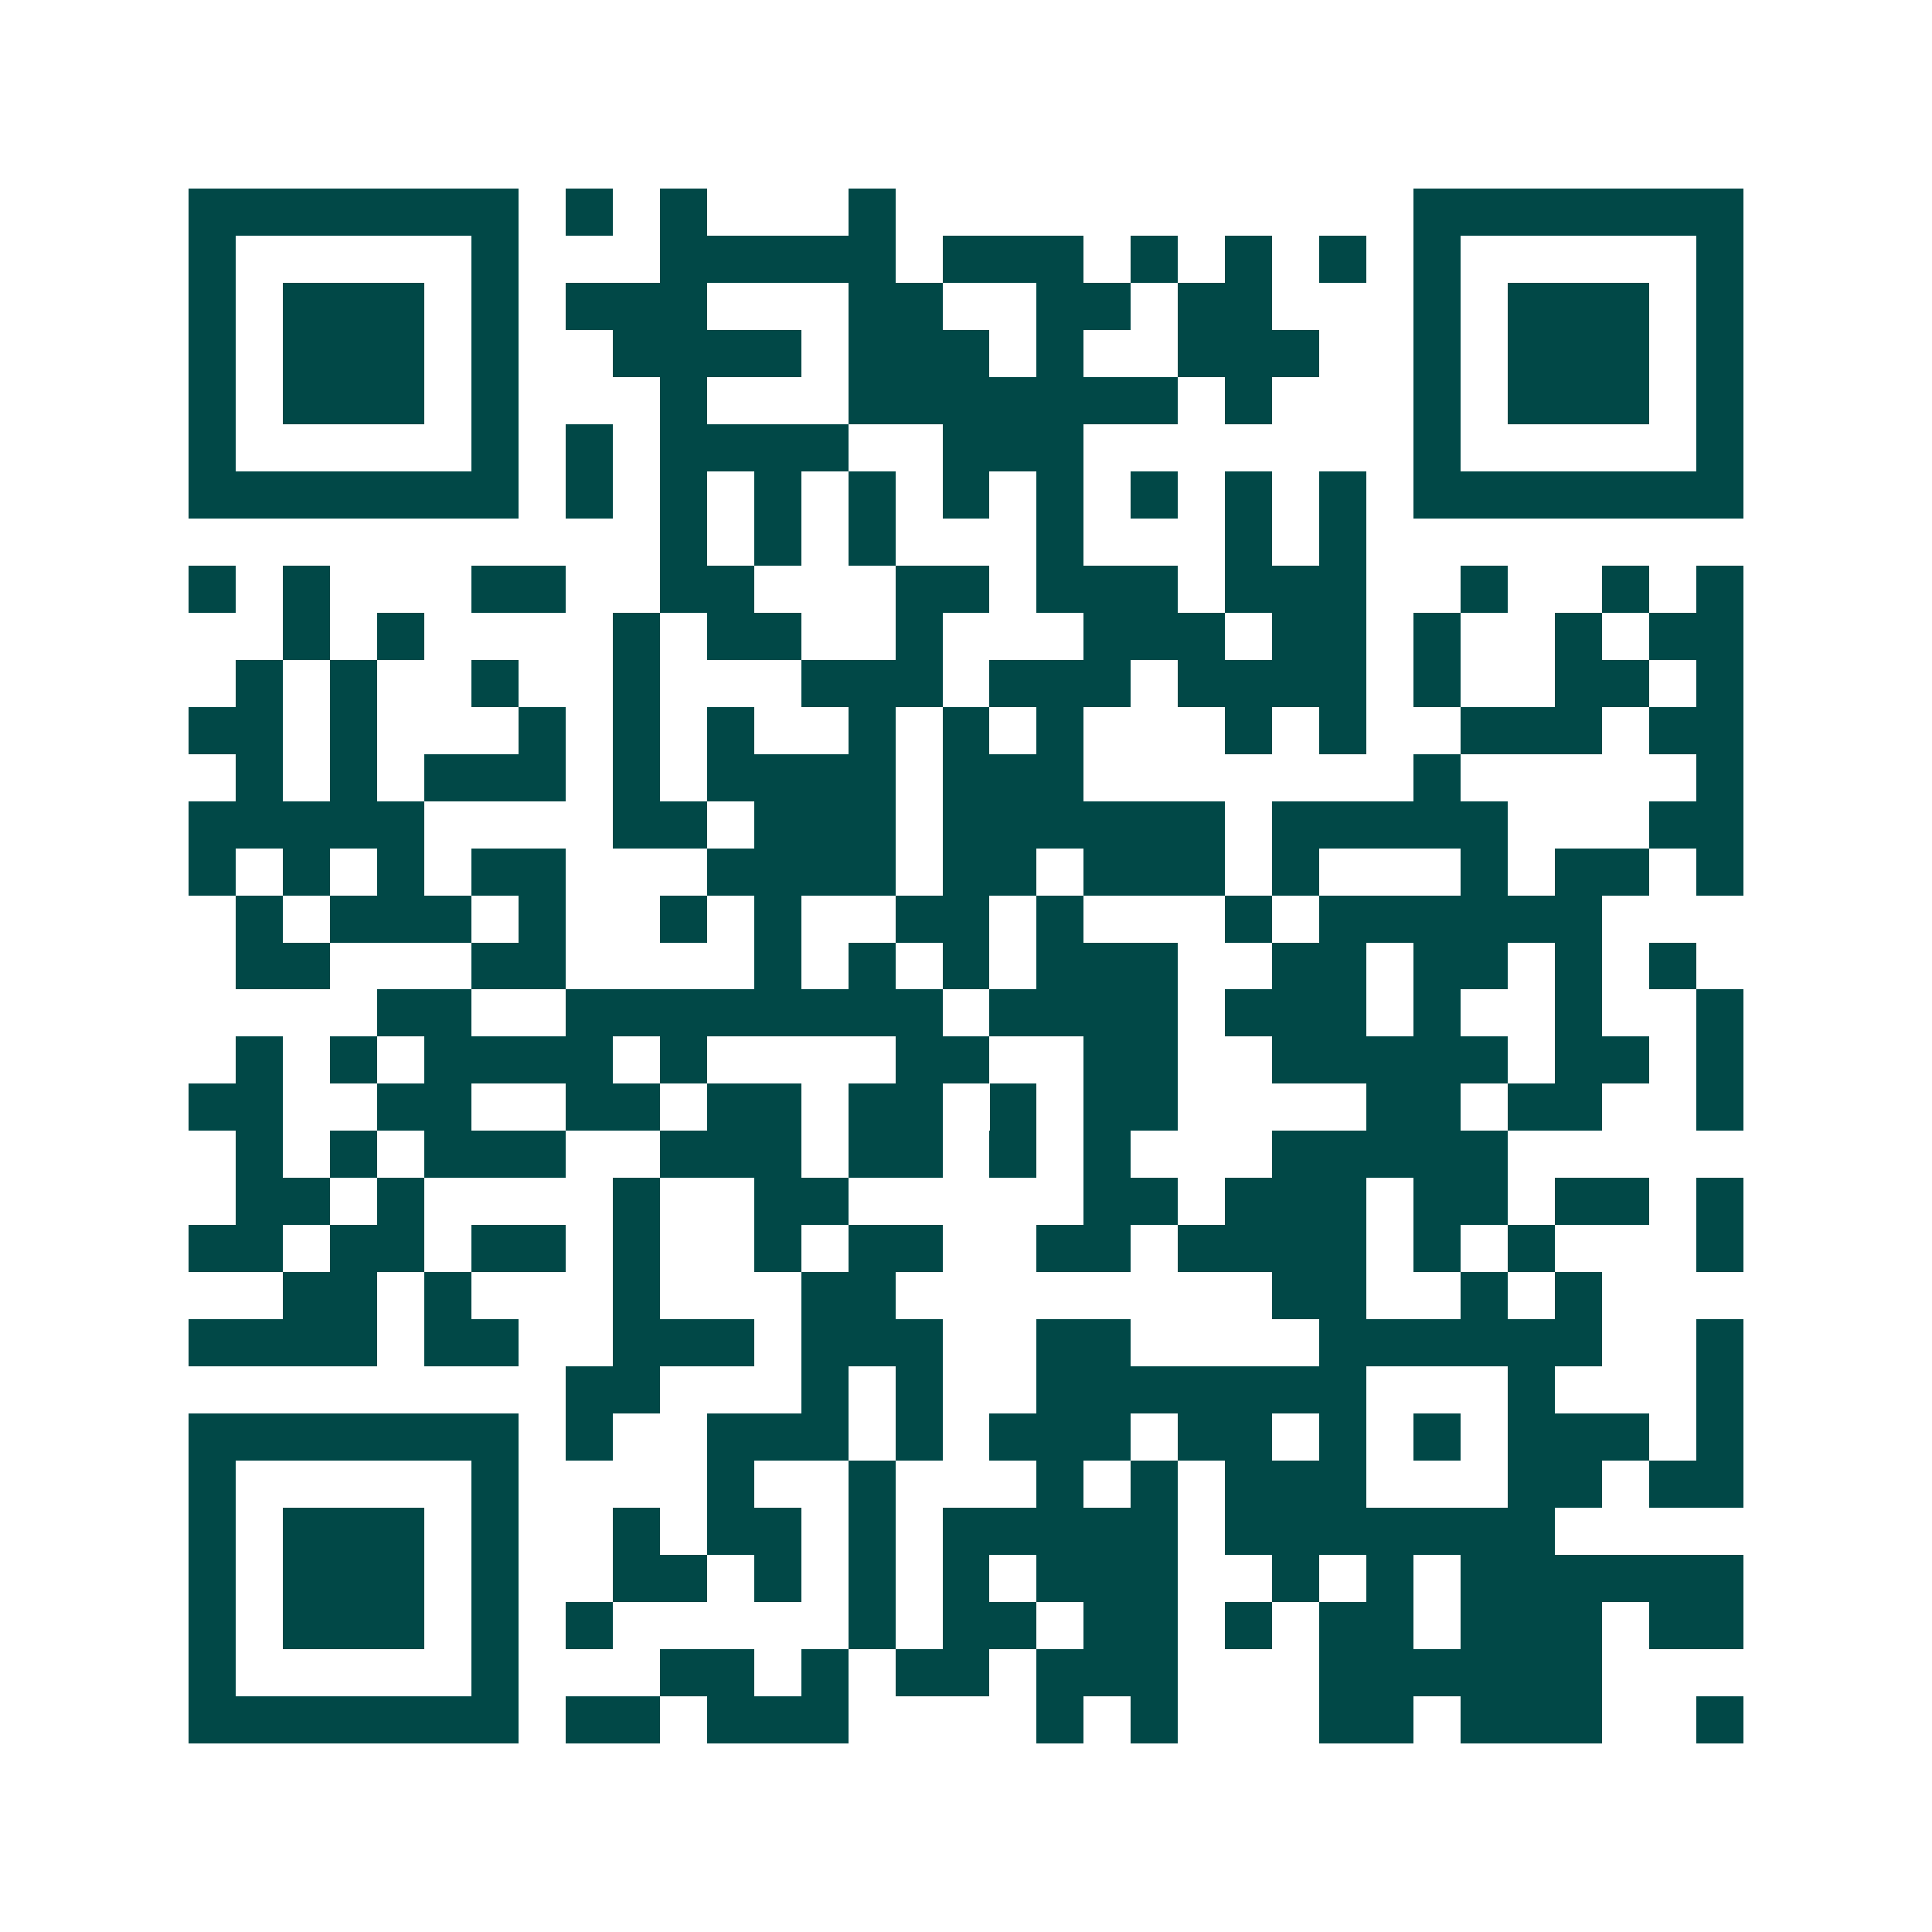 <svg xmlns="http://www.w3.org/2000/svg" width="200" height="200" viewBox="0 0 41 41" shape-rendering="crispEdges"><path fill="#ffffff" d="M0 0h41v41H0z"/><path stroke="#014847" d="M4 4.5h7m1 0h1m1 0h1m3 0h1m11 0h7M4 5.5h1m5 0h1m3 0h5m1 0h3m1 0h1m1 0h1m1 0h1m1 0h1m5 0h1M4 6.5h1m1 0h3m1 0h1m1 0h3m3 0h2m2 0h2m1 0h2m3 0h1m1 0h3m1 0h1M4 7.5h1m1 0h3m1 0h1m2 0h4m1 0h3m1 0h1m2 0h3m2 0h1m1 0h3m1 0h1M4 8.5h1m1 0h3m1 0h1m3 0h1m3 0h7m1 0h1m3 0h1m1 0h3m1 0h1M4 9.5h1m5 0h1m1 0h1m1 0h4m2 0h3m7 0h1m5 0h1M4 10.5h7m1 0h1m1 0h1m1 0h1m1 0h1m1 0h1m1 0h1m1 0h1m1 0h1m1 0h1m1 0h7M14 11.5h1m1 0h1m1 0h1m3 0h1m3 0h1m1 0h1M4 12.5h1m1 0h1m3 0h2m2 0h2m3 0h2m1 0h3m1 0h3m2 0h1m2 0h1m1 0h1M6 13.5h1m1 0h1m4 0h1m1 0h2m2 0h1m3 0h3m1 0h2m1 0h1m2 0h1m1 0h2M5 14.5h1m1 0h1m2 0h1m2 0h1m3 0h3m1 0h3m1 0h4m1 0h1m2 0h2m1 0h1M4 15.5h2m1 0h1m3 0h1m1 0h1m1 0h1m2 0h1m1 0h1m1 0h1m3 0h1m1 0h1m2 0h3m1 0h2M5 16.5h1m1 0h1m1 0h3m1 0h1m1 0h4m1 0h3m7 0h1m5 0h1M4 17.5h5m4 0h2m1 0h3m1 0h6m1 0h5m3 0h2M4 18.5h1m1 0h1m1 0h1m1 0h2m3 0h4m1 0h2m1 0h3m1 0h1m3 0h1m1 0h2m1 0h1M5 19.5h1m1 0h3m1 0h1m2 0h1m1 0h1m2 0h2m1 0h1m3 0h1m1 0h6M5 20.5h2m3 0h2m4 0h1m1 0h1m1 0h1m1 0h3m2 0h2m1 0h2m1 0h1m1 0h1M8 21.5h2m2 0h8m1 0h4m1 0h3m1 0h1m2 0h1m2 0h1M5 22.5h1m1 0h1m1 0h4m1 0h1m4 0h2m2 0h2m2 0h5m1 0h2m1 0h1M4 23.5h2m2 0h2m2 0h2m1 0h2m1 0h2m1 0h1m1 0h2m4 0h2m1 0h2m2 0h1M5 24.5h1m1 0h1m1 0h3m2 0h3m1 0h2m1 0h1m1 0h1m3 0h5M5 25.5h2m1 0h1m4 0h1m2 0h2m5 0h2m1 0h3m1 0h2m1 0h2m1 0h1M4 26.5h2m1 0h2m1 0h2m1 0h1m2 0h1m1 0h2m2 0h2m1 0h4m1 0h1m1 0h1m3 0h1M6 27.5h2m1 0h1m3 0h1m3 0h2m8 0h2m2 0h1m1 0h1M4 28.5h4m1 0h2m2 0h3m1 0h3m2 0h2m4 0h6m2 0h1M12 29.5h2m3 0h1m1 0h1m2 0h7m3 0h1m3 0h1M4 30.5h7m1 0h1m2 0h3m1 0h1m1 0h3m1 0h2m1 0h1m1 0h1m1 0h3m1 0h1M4 31.5h1m5 0h1m4 0h1m2 0h1m3 0h1m1 0h1m1 0h3m3 0h2m1 0h2M4 32.5h1m1 0h3m1 0h1m2 0h1m1 0h2m1 0h1m1 0h5m1 0h7M4 33.5h1m1 0h3m1 0h1m2 0h2m1 0h1m1 0h1m1 0h1m1 0h3m2 0h1m1 0h1m1 0h6M4 34.5h1m1 0h3m1 0h1m1 0h1m5 0h1m1 0h2m1 0h2m1 0h1m1 0h2m1 0h3m1 0h2M4 35.5h1m5 0h1m3 0h2m1 0h1m1 0h2m1 0h3m3 0h6M4 36.5h7m1 0h2m1 0h3m4 0h1m1 0h1m3 0h2m1 0h3m2 0h1"/></svg>
